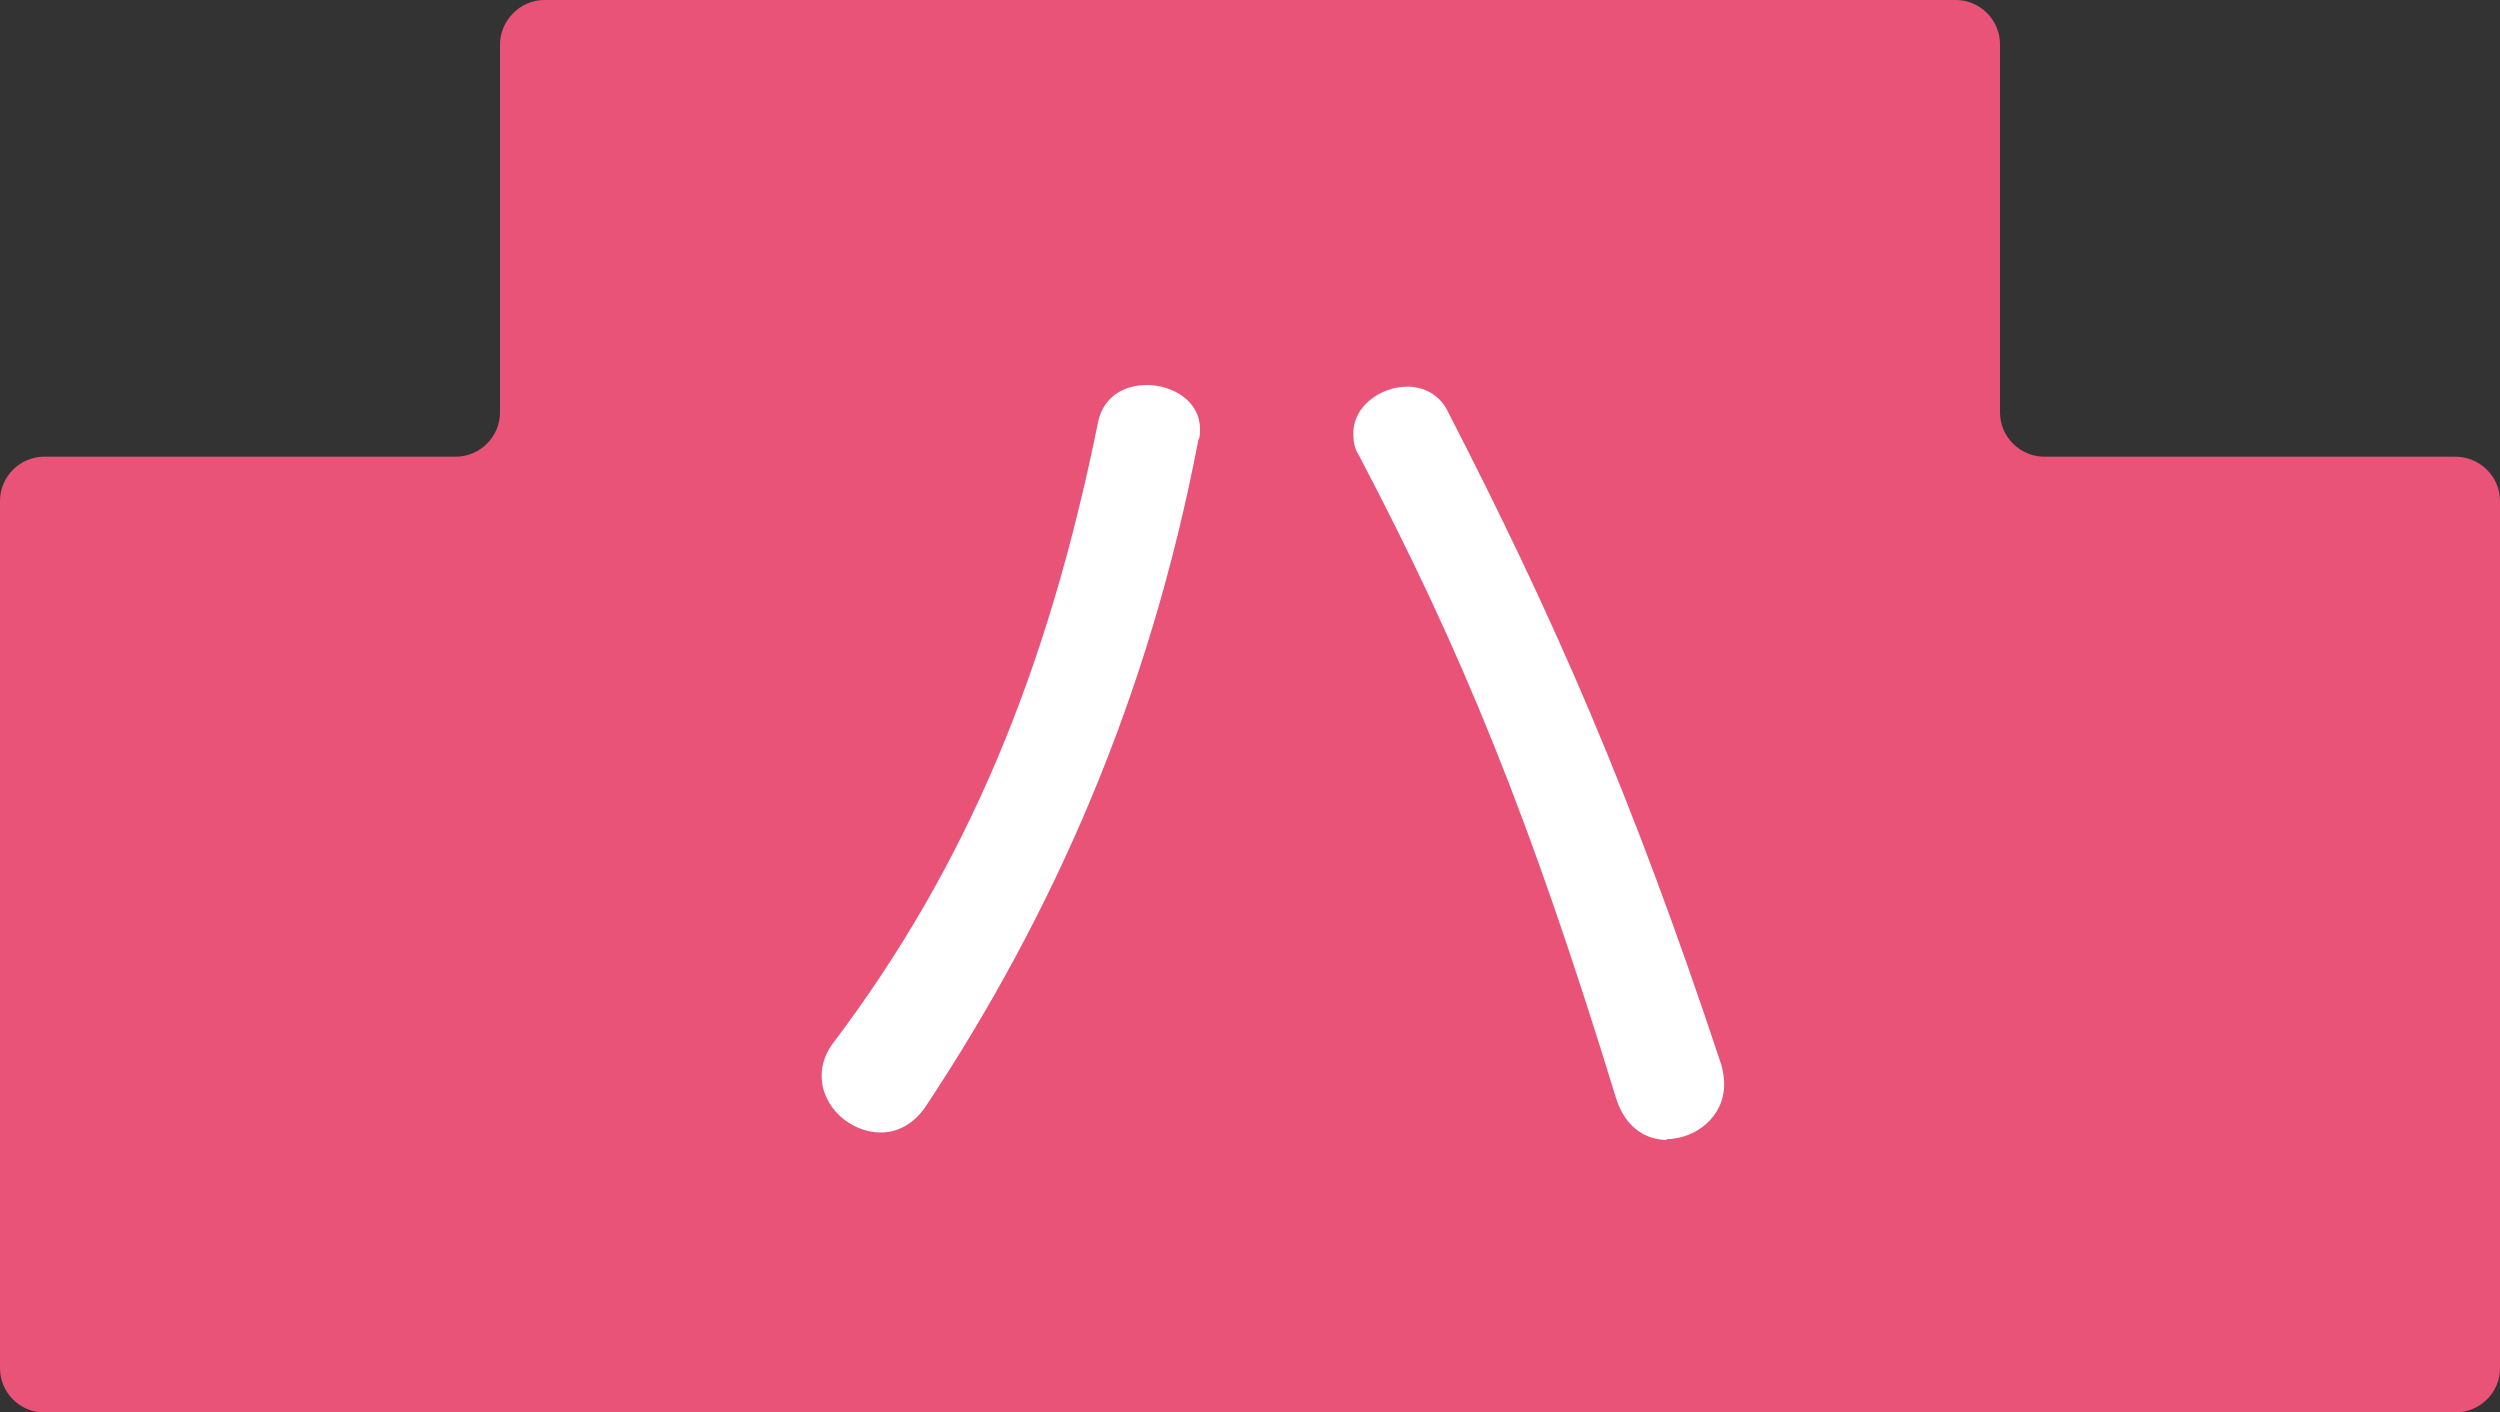 <?xml version="1.0" encoding="UTF-8"?><svg xmlns="http://www.w3.org/2000/svg" viewBox="0 0 30 16.95"><rect x="0" y="0" width="30" height="16.95" fill="#333333" stroke="none"/><defs><style>.d{fill:#e85377;}.e{fill:#fff;}</style></defs><g id="a"/><g id="b"><g id="c"><g><path class="d" d="M24.53,5.48c-.29,0-.53-.24-.53-.53V.53c0-.29-.24-.53-.53-.53H6.53c-.29,0-.53,.25-.53,.53V4.95c0,.29-.24,.53-.53,.53H.53c-.29,0-.53,.24-.53,.53v10.41c0,.29,.24,.53,.53,.53H29.46c.3,0,.54-.24,.54-.53V6.01c0-.29-.24-.53-.54-.53h-4.93Z"/><path class="e" d="M14.38,5.28c-.59,3.09-1.74,5.69-3.28,8.01-.15,.21-.34,.3-.53,.3-.36,0-.71-.3-.71-.68,0-.13,.04-.27,.15-.41,1.59-2.11,2.56-4.43,3.17-7.45,.07-.3,.32-.43,.58-.43,.31,0,.64,.19,.64,.53,0,.03,0,.08-.01,.11Zm5.63,8.4c-.26,0-.51-.15-.62-.51-1.03-3.36-1.85-5.36-3.08-7.7-.06-.09-.07-.18-.07-.27,0-.33,.33-.56,.65-.56,.19,0,.38,.09,.48,.29,1.25,2.43,2.2,4.57,3.29,7.86,.02,.08,.03,.16,.03,.22,0,.4-.35,.66-.7,.66Z"/></g></g></g></svg>